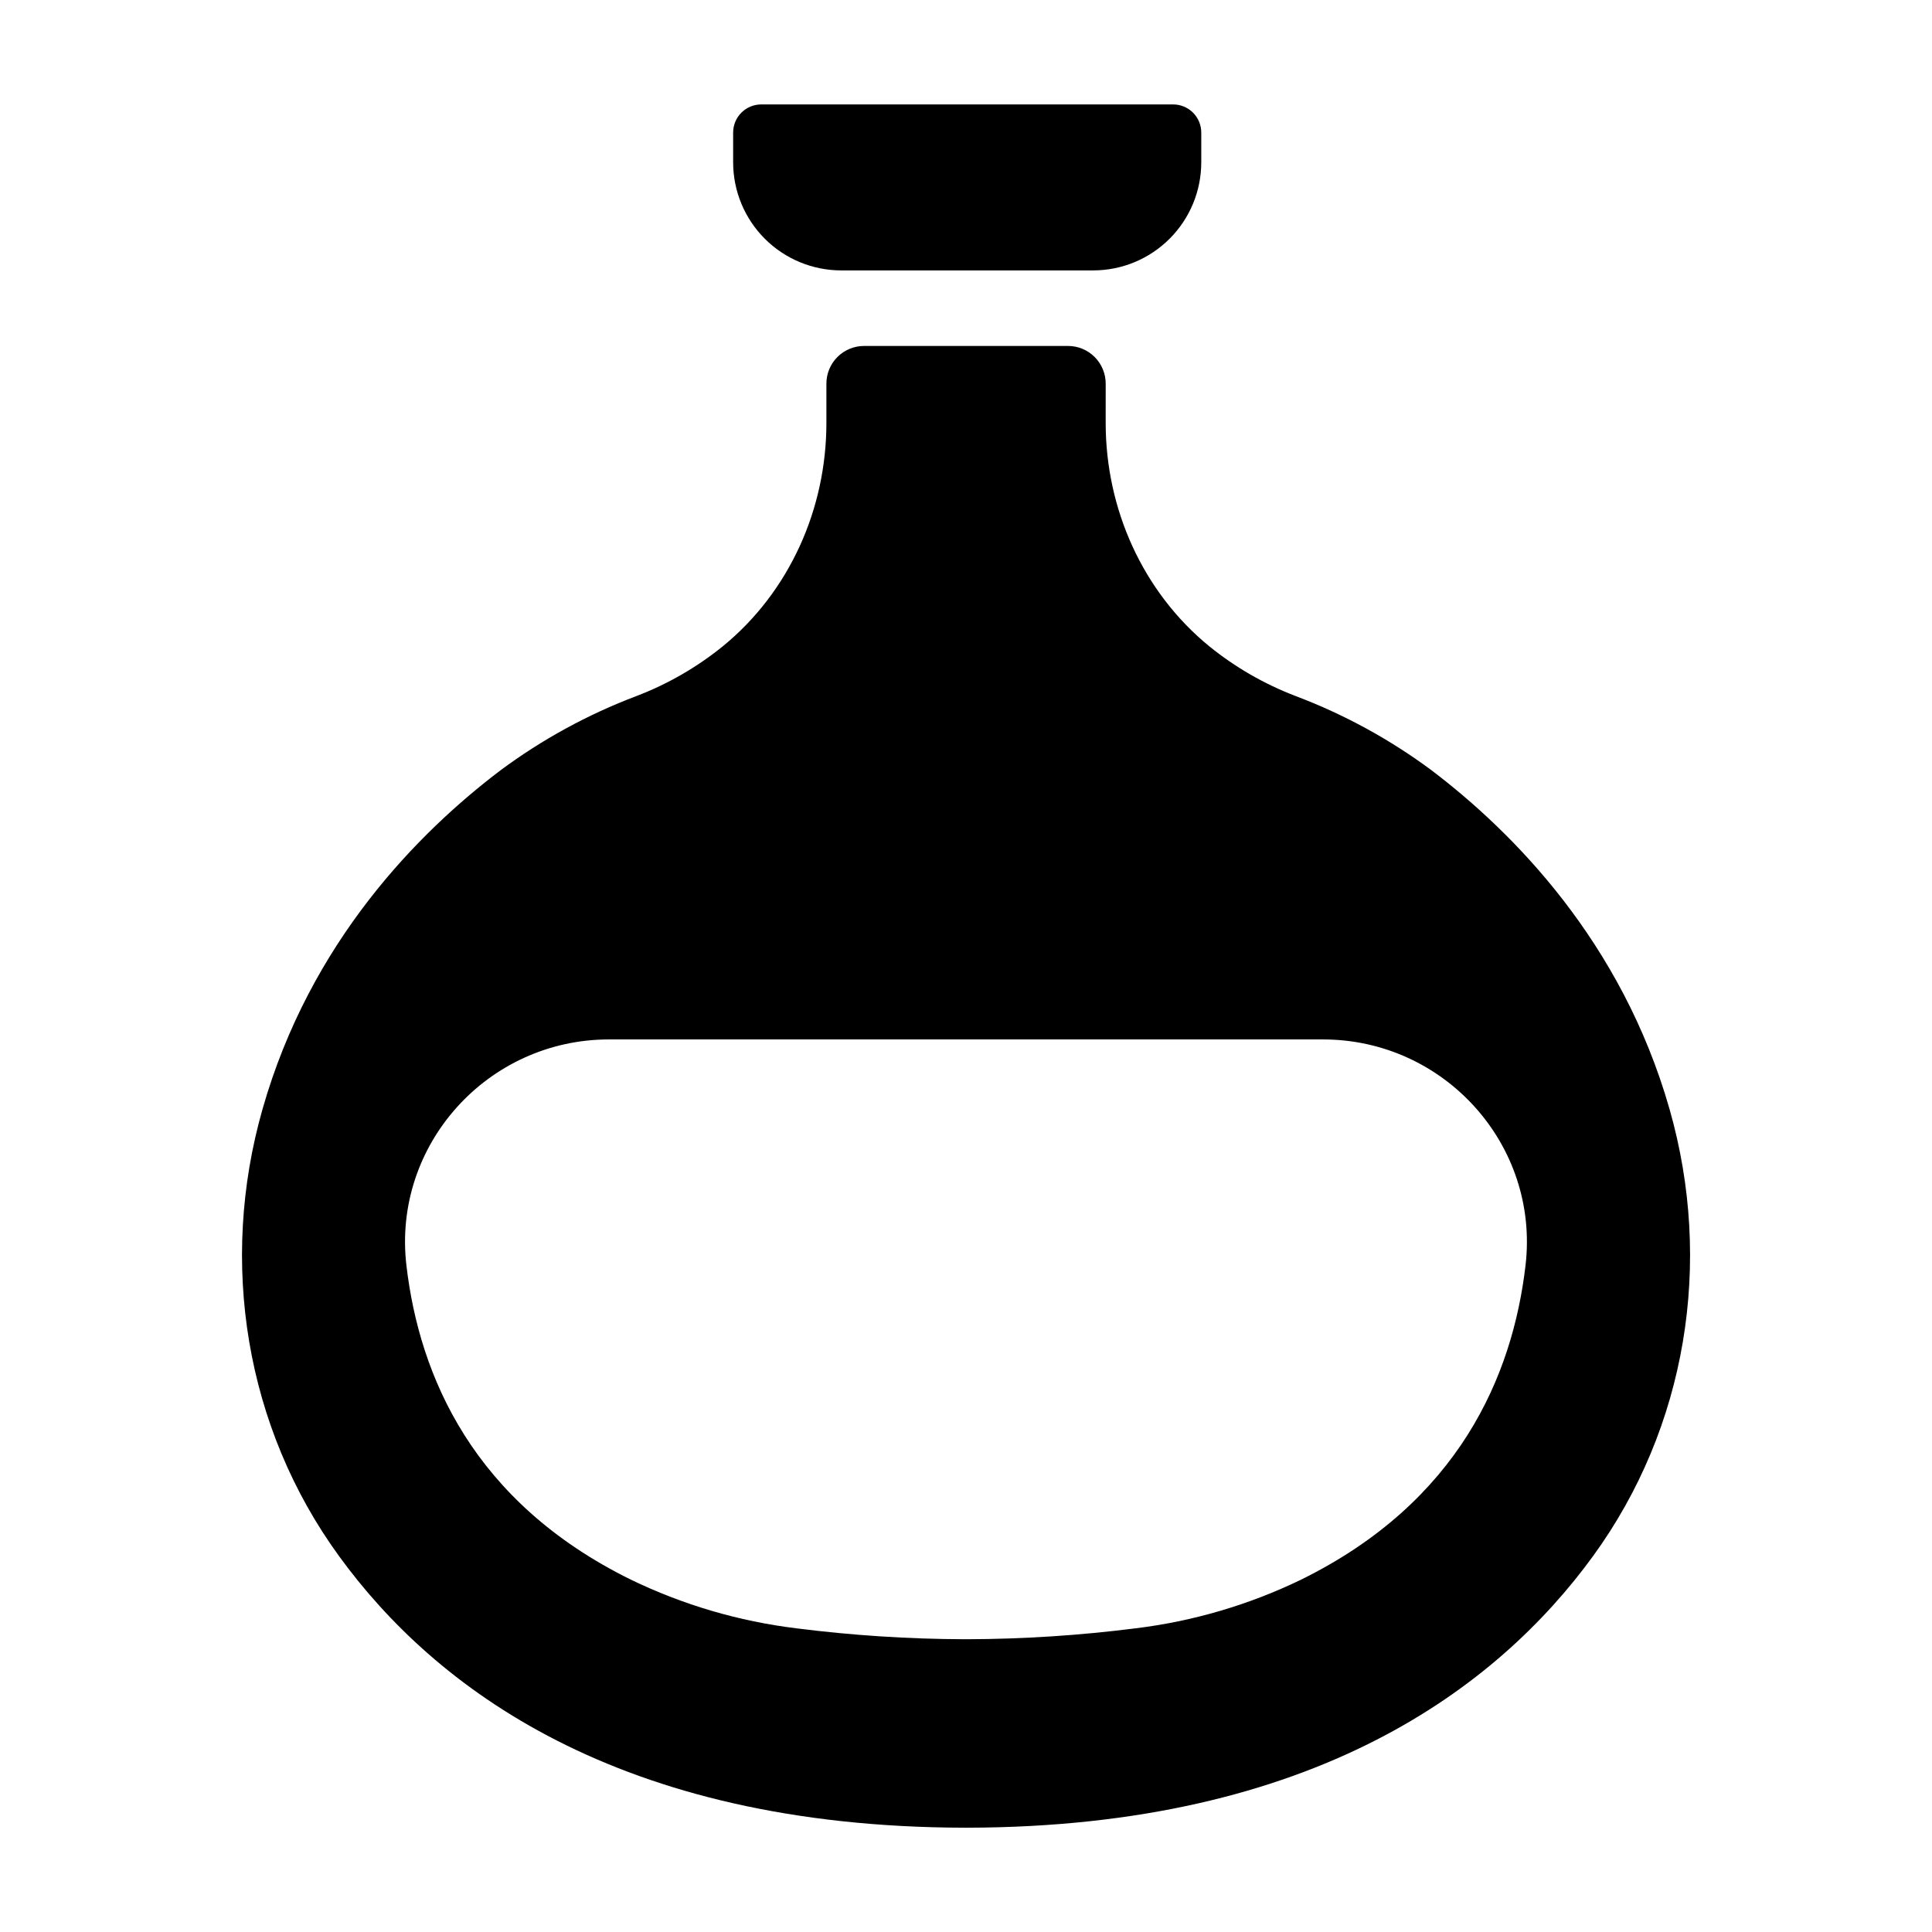 <?xml version="1.0" encoding="UTF-8"?>
<!-- Uploaded to: ICON Repo, www.svgrepo.com, Generator: ICON Repo Mixer Tools -->
<svg fill="#000000" width="800px" height="800px" version="1.1" viewBox="144 144 512 512" xmlns="http://www.w3.org/2000/svg">
 <g>
  <path d="m366.93 215.66h66.773c7.602 0 14.887-3.019 20.258-8.395 5.375-5.375 8.391-12.66 8.387-20.262v-7.871c0-1.977-0.785-3.875-2.184-5.273-1.398-1.398-3.297-2.184-5.273-2.184h-109.14c-4.121 0-7.461 3.34-7.461 7.457v7.871c-0.004 7.602 3.016 14.887 8.387 20.262 5.371 5.375 12.66 8.395 20.258 8.395z"/>
  <path d="m399.68 628.36h0.629c92.121-0.176 140.64-37.312 165.86-71.969 24.848-34.145 31.871-77.844 20.281-118.45-12.676-44.43-41.516-73.426-62.977-89.73v-0.004c-11.062-8.227-23.215-14.871-36.113-19.746-8.297-3.168-16.039-7.633-22.938-13.227-17.633-14.445-27.406-36.406-27.406-59.168l0.004-10.402c0-2.656-1.059-5.203-2.945-7.078-1.883-1.875-4.434-2.922-7.094-2.906h-53.98c-2.652-0.004-5.195 1.047-7.07 2.922-1.875 1.871-2.926 4.414-2.926 7.062v10.402c0 22.789-9.77 44.723-27.406 59.168-6.898 5.594-14.641 10.059-22.938 13.227-12.895 4.875-25.051 11.52-36.113 19.746-21.5 16.305-50.34 45.266-62.977 89.73-11.59 40.609-4.566 84.309 20.281 118.45 25.18 34.66 73.703 71.797 165.82 71.973zm-94.297-208.9h189.22c32.168 0 57.426 27.965 53.676 59.906-3.434 29.332-17.711 62.68-59.453 83.246h0.004c-13.844 6.699-28.695 11.062-43.957 12.918-14.781 1.875-29.664 2.84-44.566 2.883h-0.629c-14.898-0.043-29.785-1.008-44.566-2.883-15.262-1.855-30.113-6.219-43.953-12.918-41.77-20.566-56.02-53.914-59.453-83.246-3.75-31.941 21.508-59.906 53.676-59.906z"/>
 </g>
</svg>